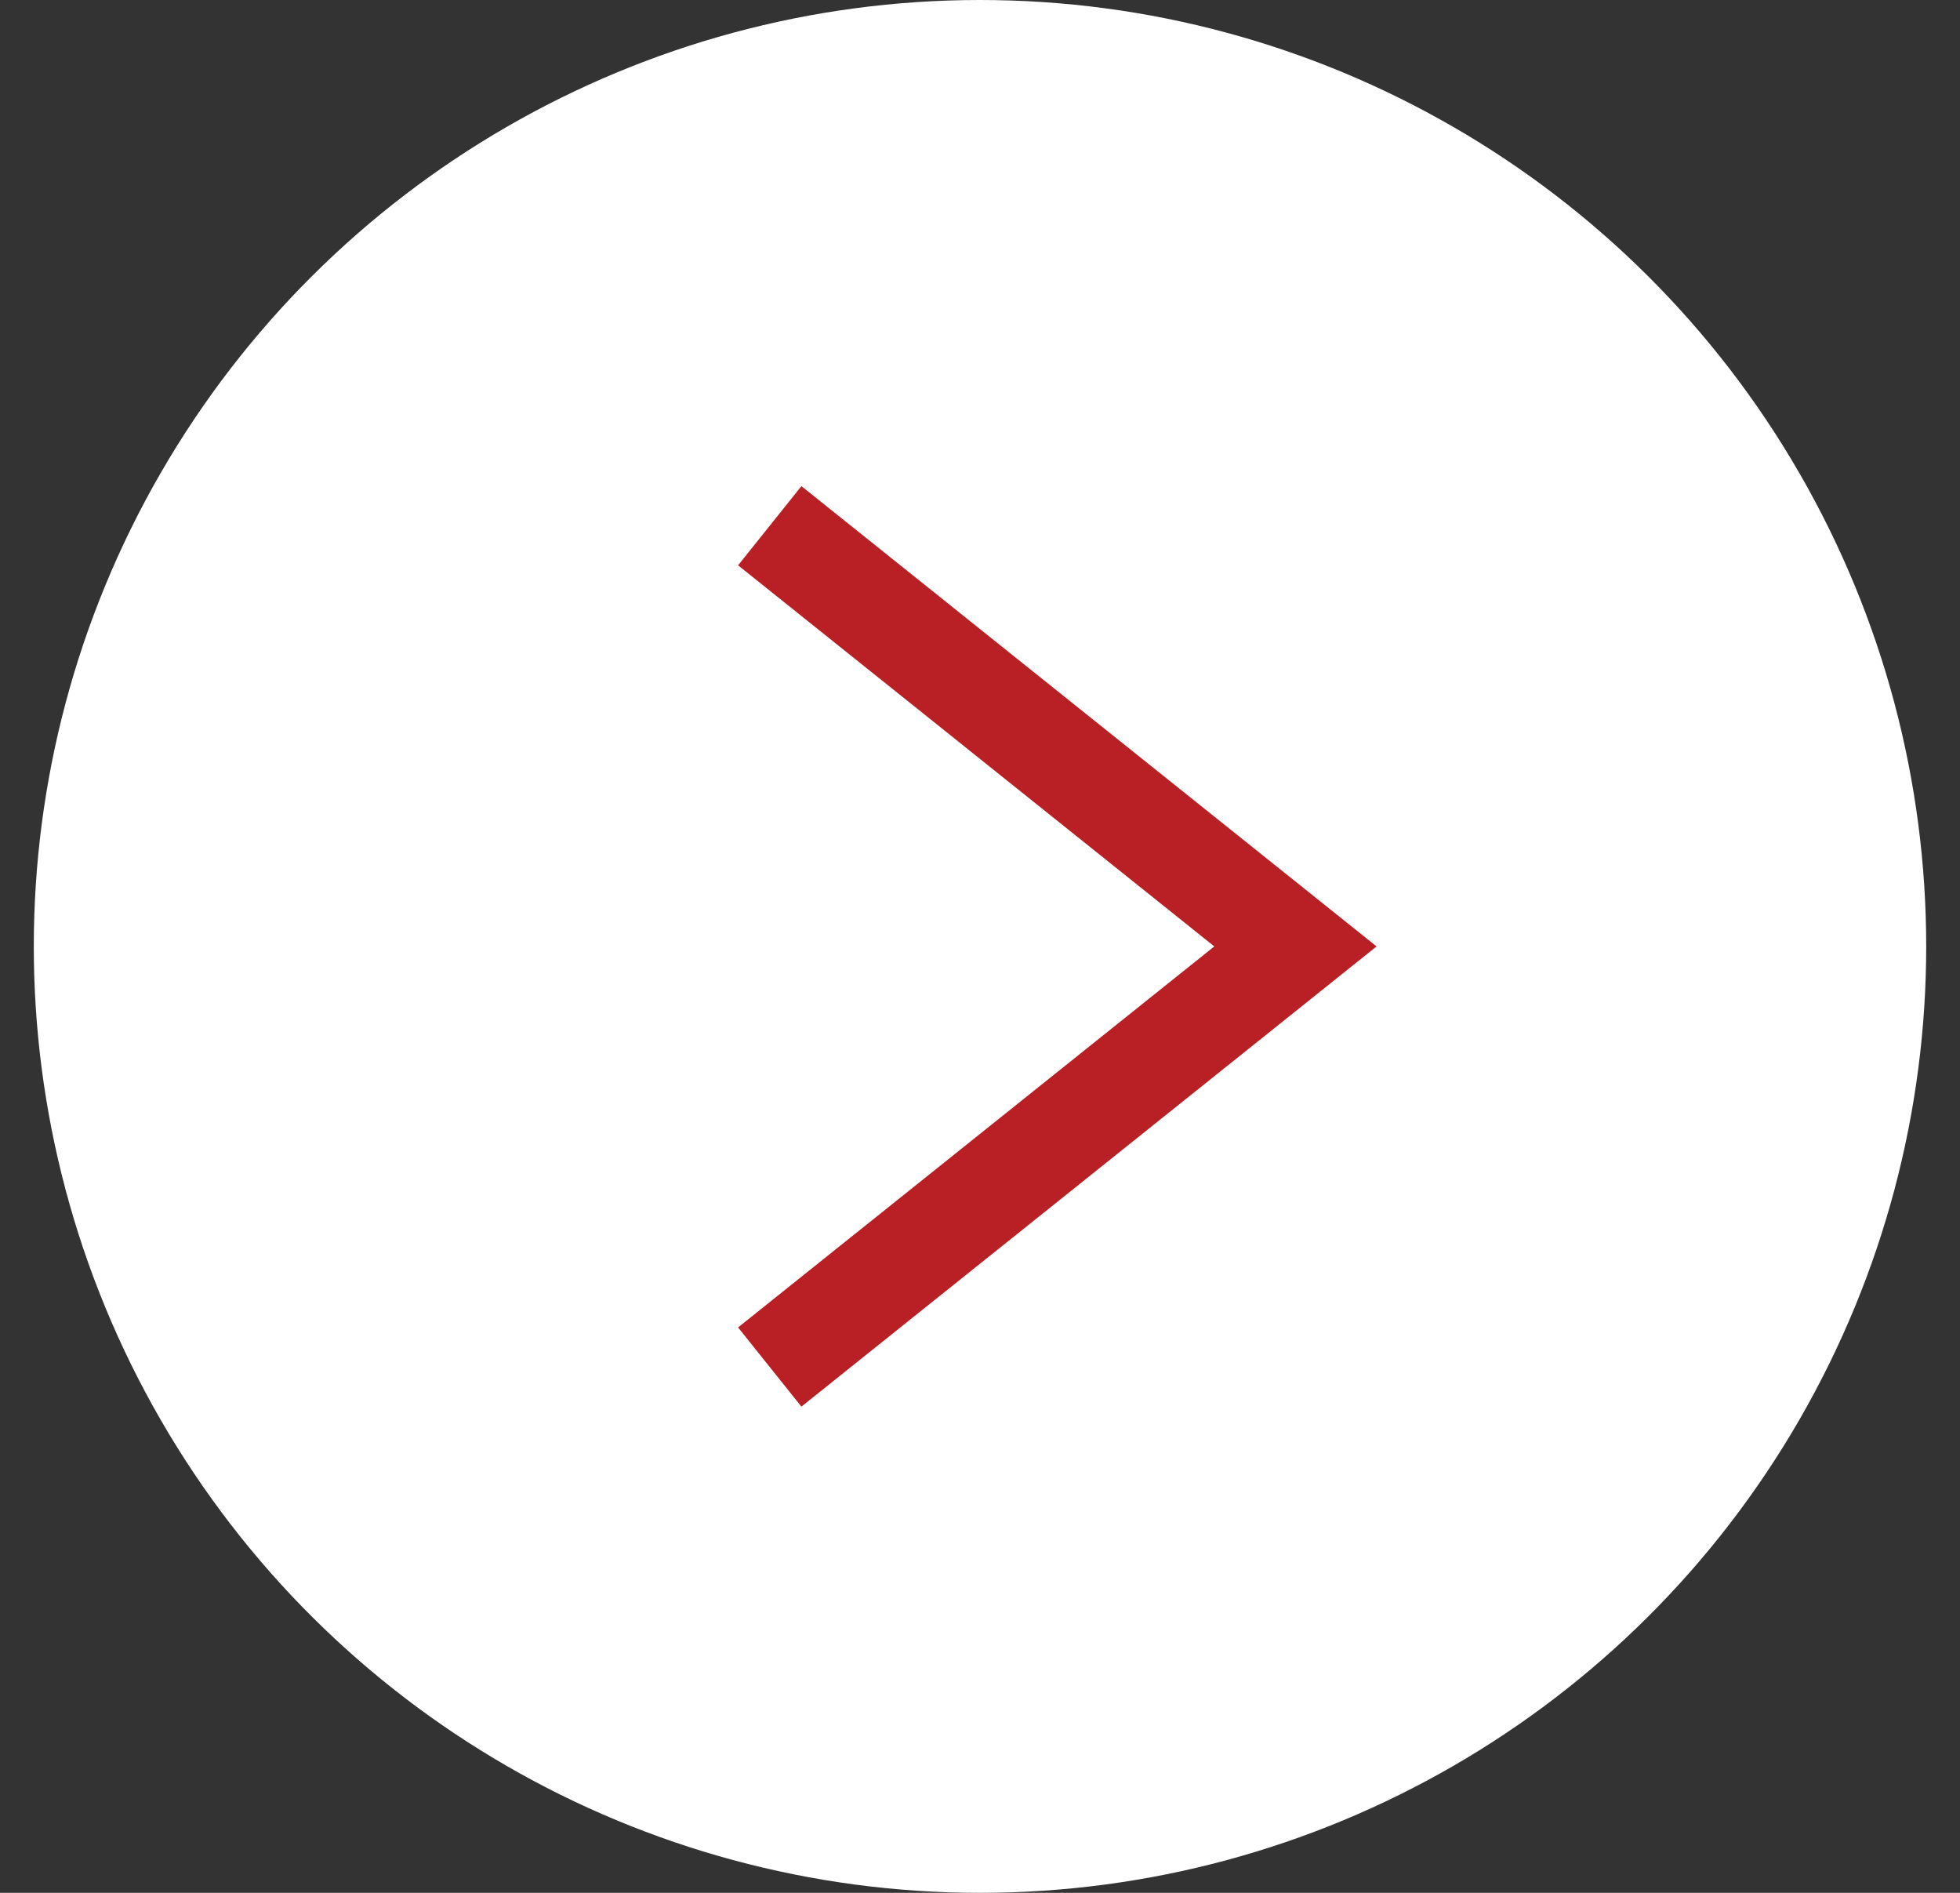 <svg width="29" height="28" viewBox="0 0 29 28" fill="none" xmlns="http://www.w3.org/2000/svg">
<rect x="0" y="0" width="29" height="28" fill="#333333" stroke="none"/>
<circle cx="14.5" cy="14" r="13.25" transform="rotate(-90 14.5 14)" fill="white" stroke="white" stroke-width="1.5"/>
<path d="M11.389 7.777L19.167 14L11.389 20.222" stroke="#B82026" stroke-width="1.5"/>
</svg>
